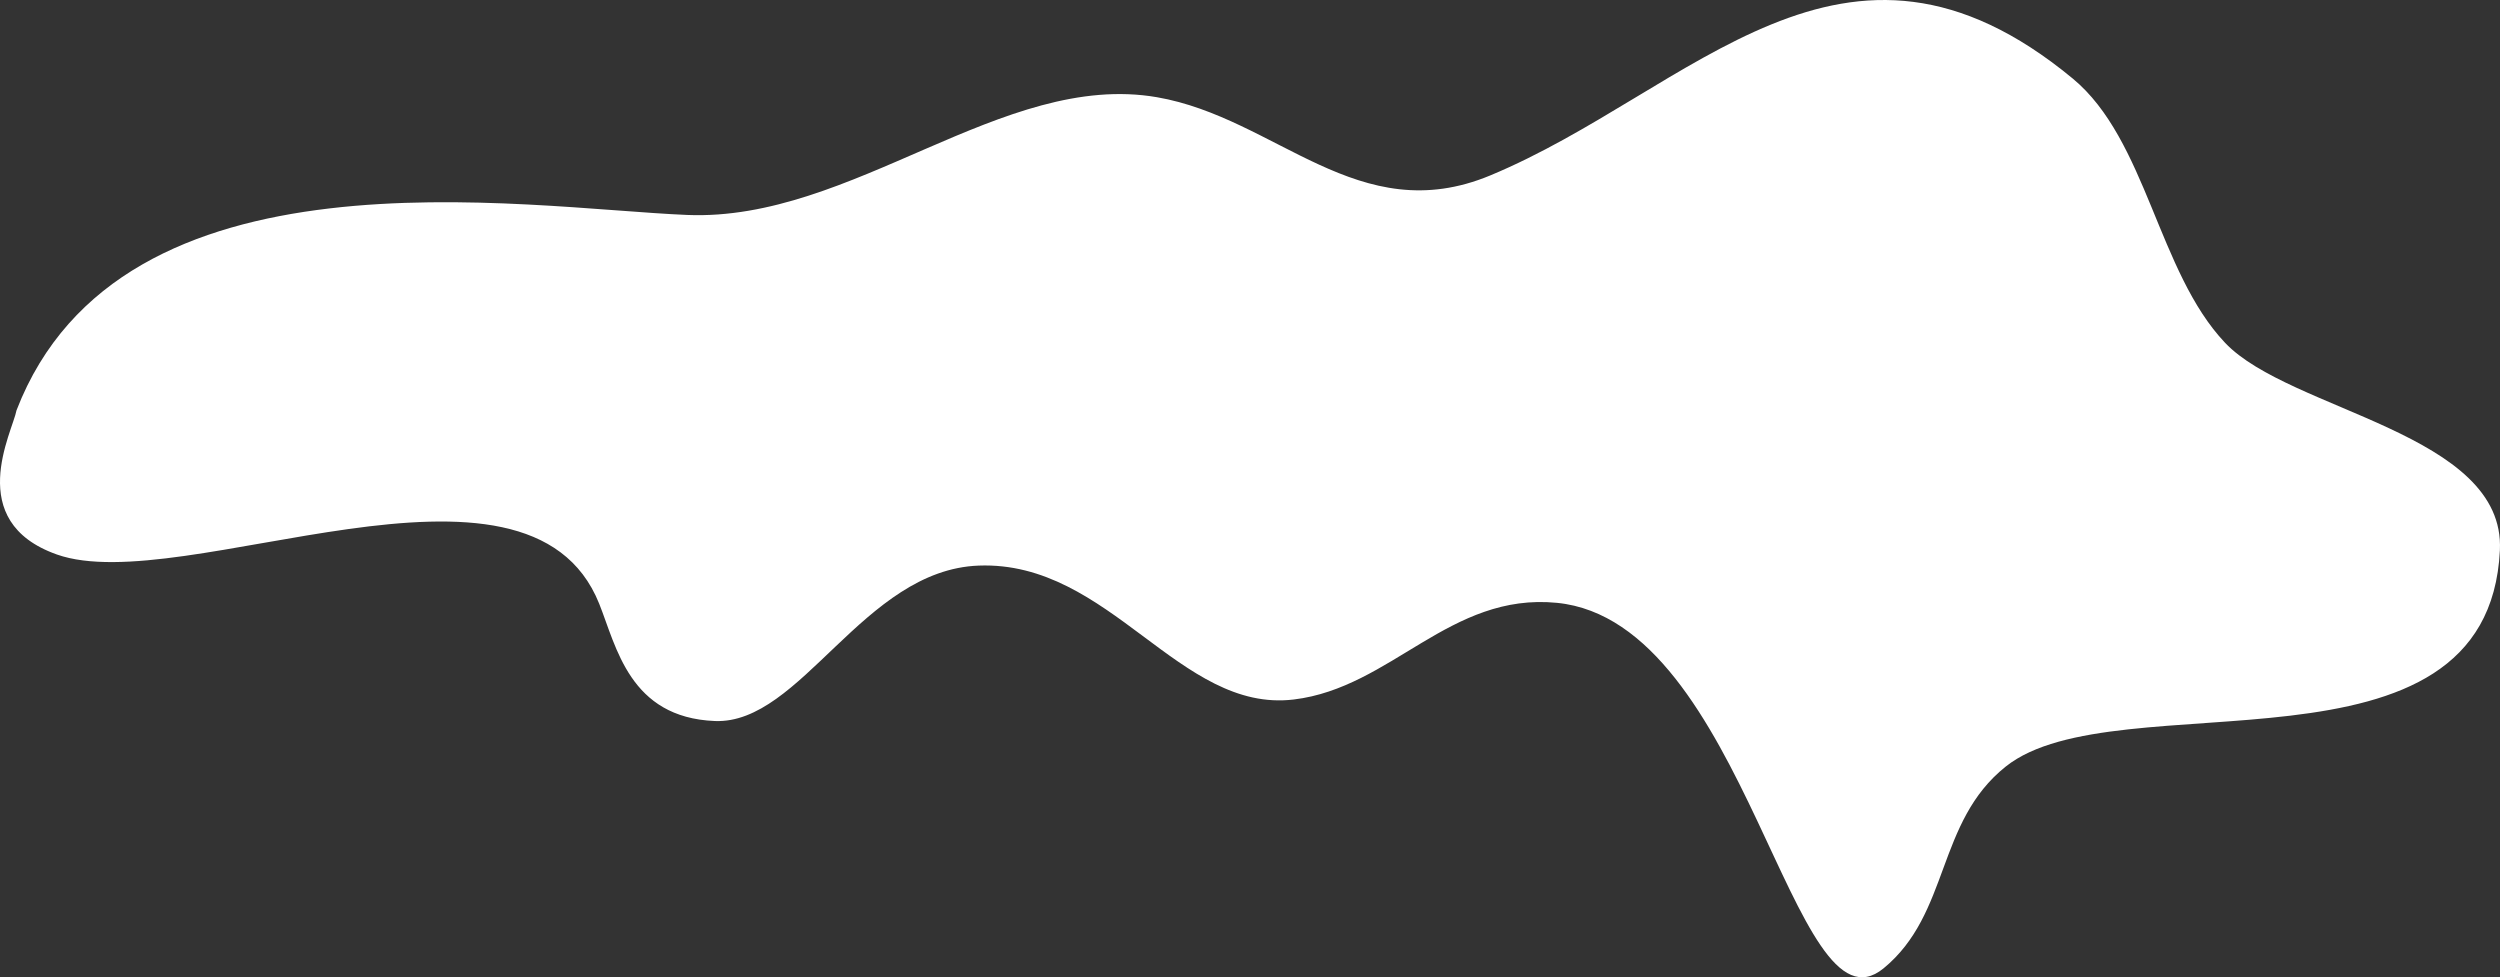 <svg xmlns="http://www.w3.org/2000/svg" fill="none" viewBox="0 0 110 43">
  <rect x="0" y="0" width="110" height="43" fill="#333333" stroke="none"/>
  <path fill="white" d="M0.726 18.056C5.329 6.13 22.968 9.158 30.239 9.458C37.504 9.756 44.116 3.108 50.903 4.277C56.164 5.185 59.773 10.13 65.569 7.72C74.473 4.019 81.116 -4.882 91.199 3.455C94.458 6.15 94.945 11.961 97.904 15.084C100.755 18.094 110.246 19.046 109.995 24.215C109.48 34.821 93.139 29.842 88.257 33.725C85.187 36.166 85.811 40.203 82.874 42.609C78.859 45.899 76.859 27.354 68.507 26.525C63.79 26.058 61.224 30.261 56.925 30.778C51.894 31.384 48.846 24.671 43.066 24.886C37.986 25.074 35.248 31.881 31.452 31.725C27.701 31.571 27.125 28.463 26.364 26.563C23.226 18.733 8.027 26.357 2.5 24.397C-1.616 22.937 0.549 19.009 0.726 18.056Z"/>
</svg>
